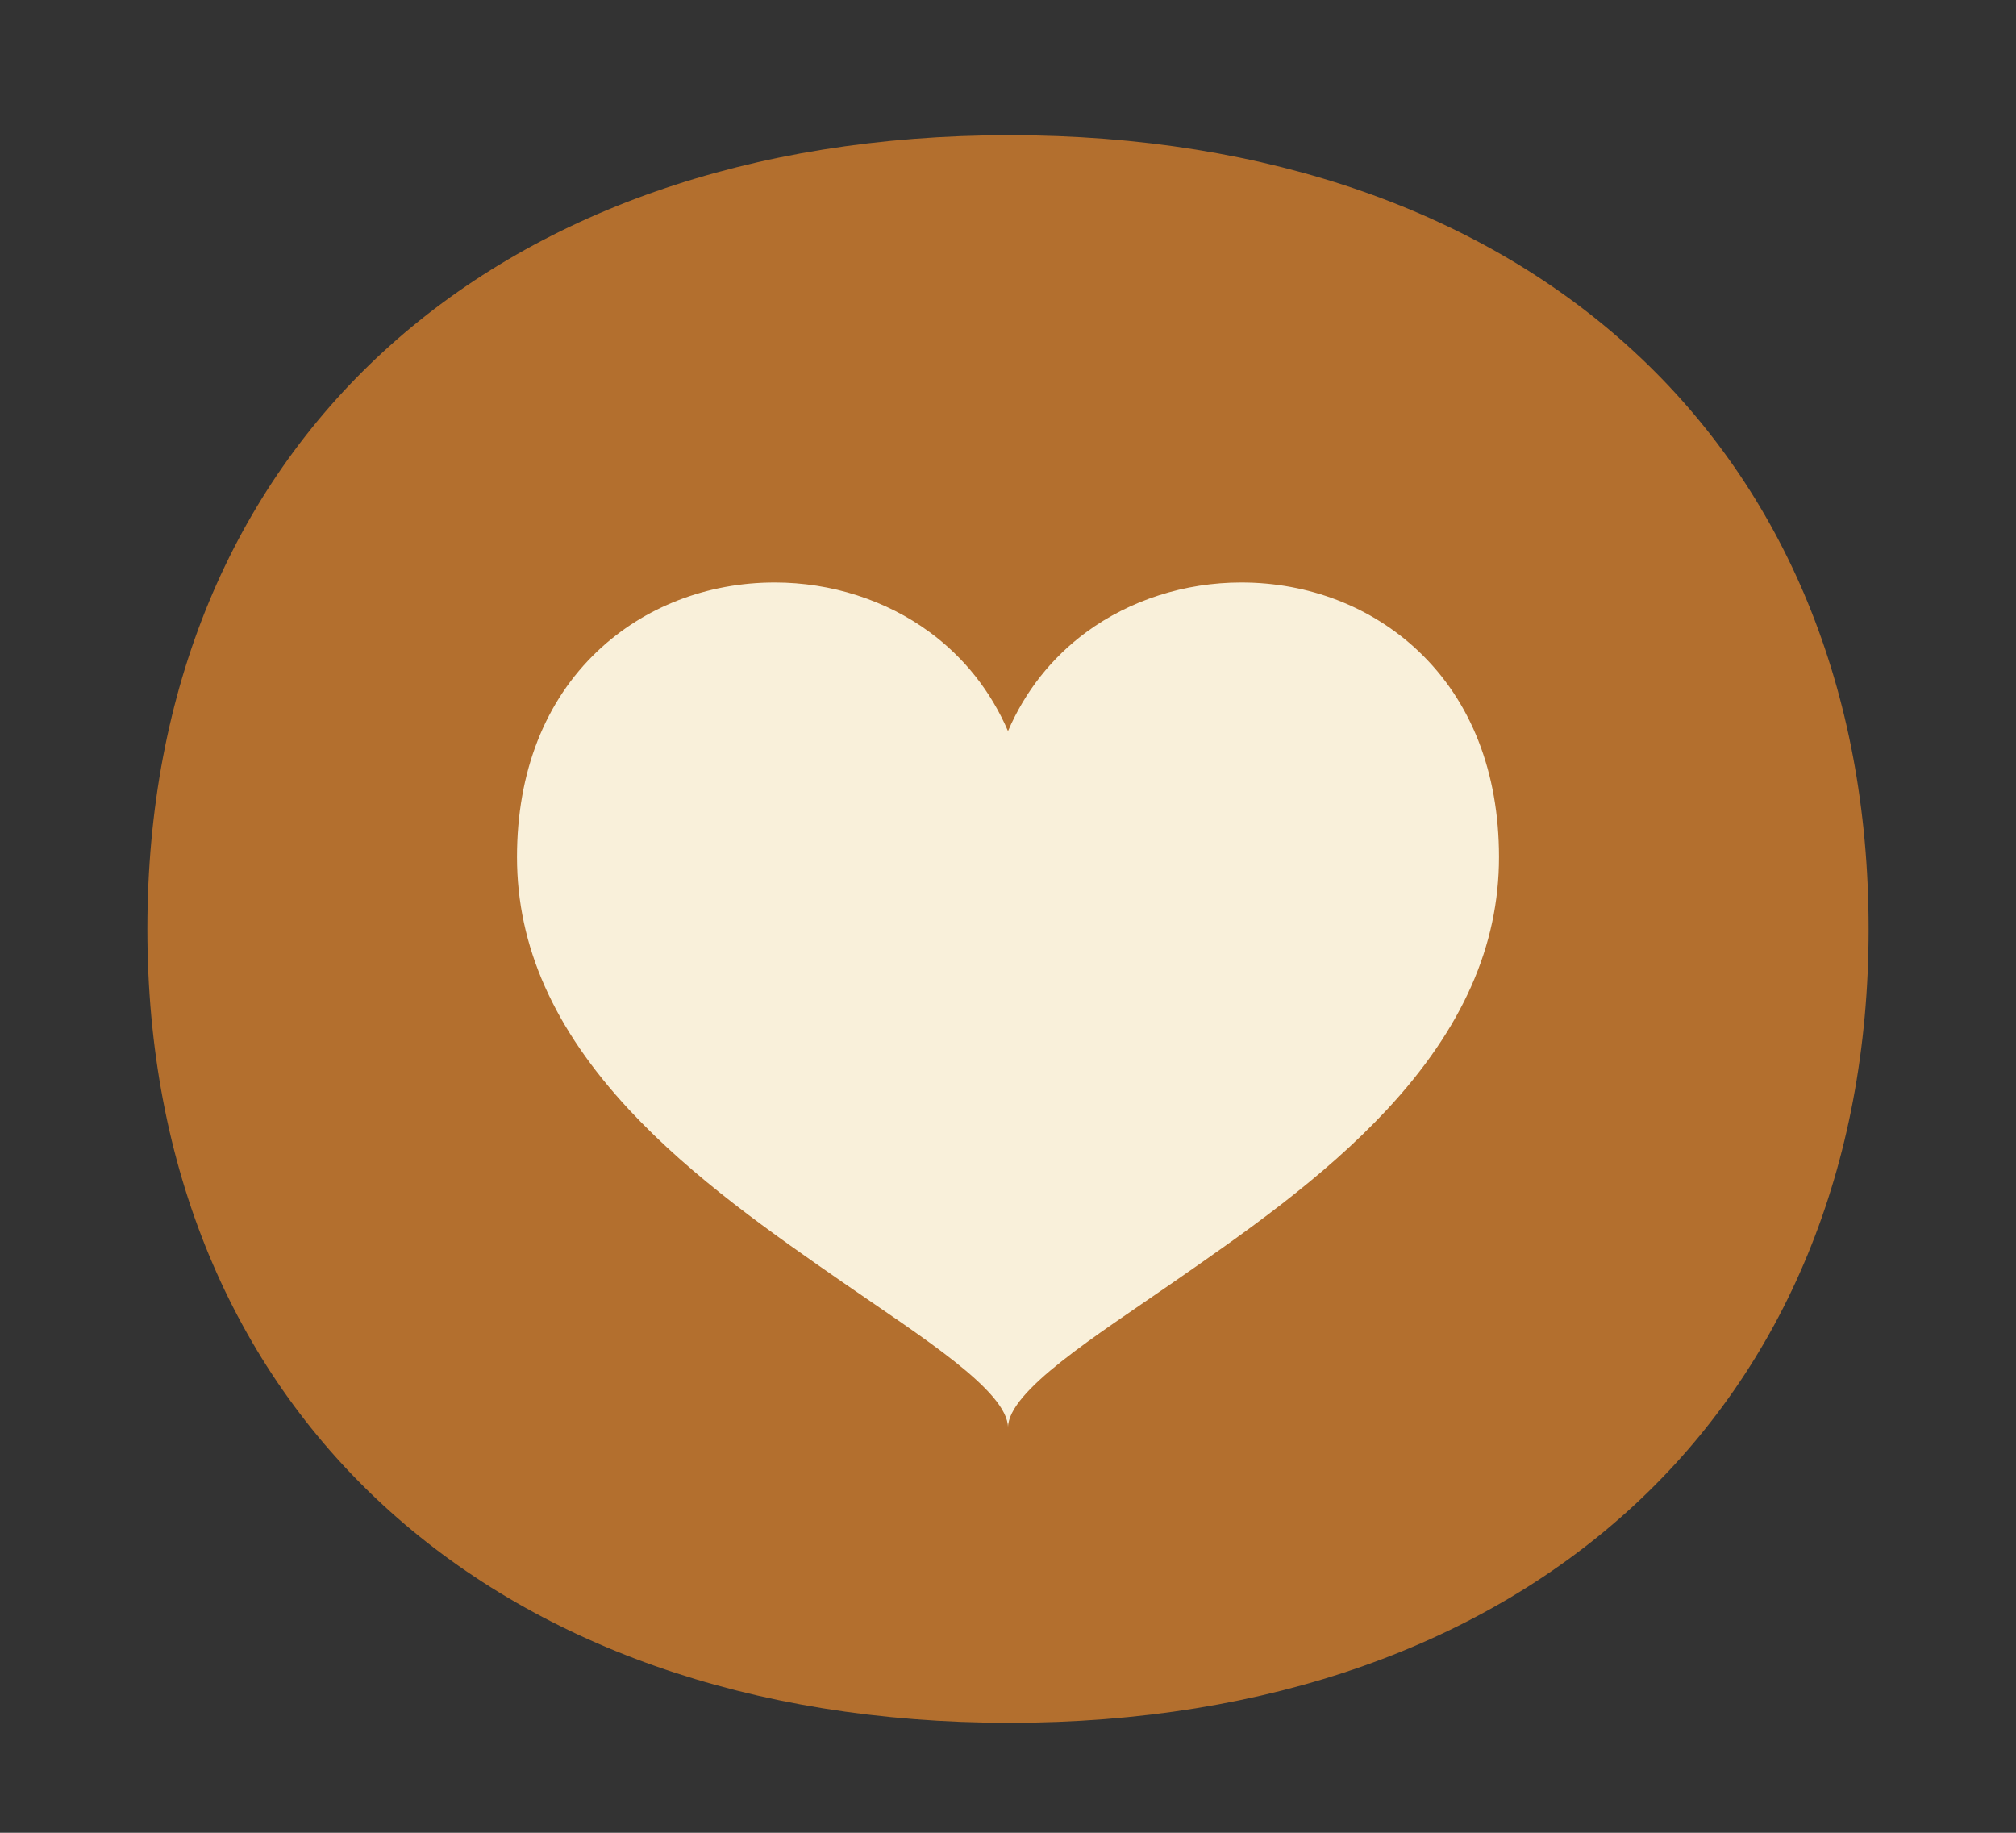<?xml version="1.0" encoding="UTF-8"?>
<svg id="Ebene_1" data-name="Ebene 1" xmlns="http://www.w3.org/2000/svg" version="1.1" viewBox="0 0 311.811 283.465">
  <rect x="0" y="0" width="311.811" height="283.465" fill="#333333" stroke="none"/>
  <defs>
    <style>
      .cls-1 {
        fill: #b36f2e;
      }

      .cls-1, .cls-2 {
        stroke-width: 0px;
      }

      .cls-2 {
        fill: #f9f0da;
      }
    </style>
  </defs>
  <rect class="cls-2" x="63" y="73" width="180" height="152"/>
  <path class="cls-1" d="M156.125,20.908c-80.522,0-133.331,48.415-133.331,122.784,0,73.921,52.809,122.765,133.331,122.765s132.891-48.844,132.891-122.765c0-74.37-52.36-122.784-132.891-122.784h0ZM214.48,171.663c-9.874,10.609-22.257,19.198-33.182,26.776-11.785,8.174-25.393,16.691-25.393,22.377,0-5.687-13.607-14.203-25.393-22.377-10.925-7.578-23.308-16.167-33.182-26.776-11.687-12.557-17.368-25.35-17.368-39.11,0-13.116,4.311-24.131,12.467-31.855,7.224-6.841,16.955-10.608,27.401-10.608h.005c8.722,0,17.234,2.731,23.966,7.688,5.356,3.944,9.458,9.15,12.104,15.299,2.645-6.151,6.747-11.357,12.104-15.301,6.732-4.956,15.243-7.686,23.967-7.686,10.446,0,20.177,3.768,27.402,10.609,8.158,7.725,12.47,18.74,12.47,31.855,0,13.76-5.681,26.553-17.368,39.11Z"/>
</svg>